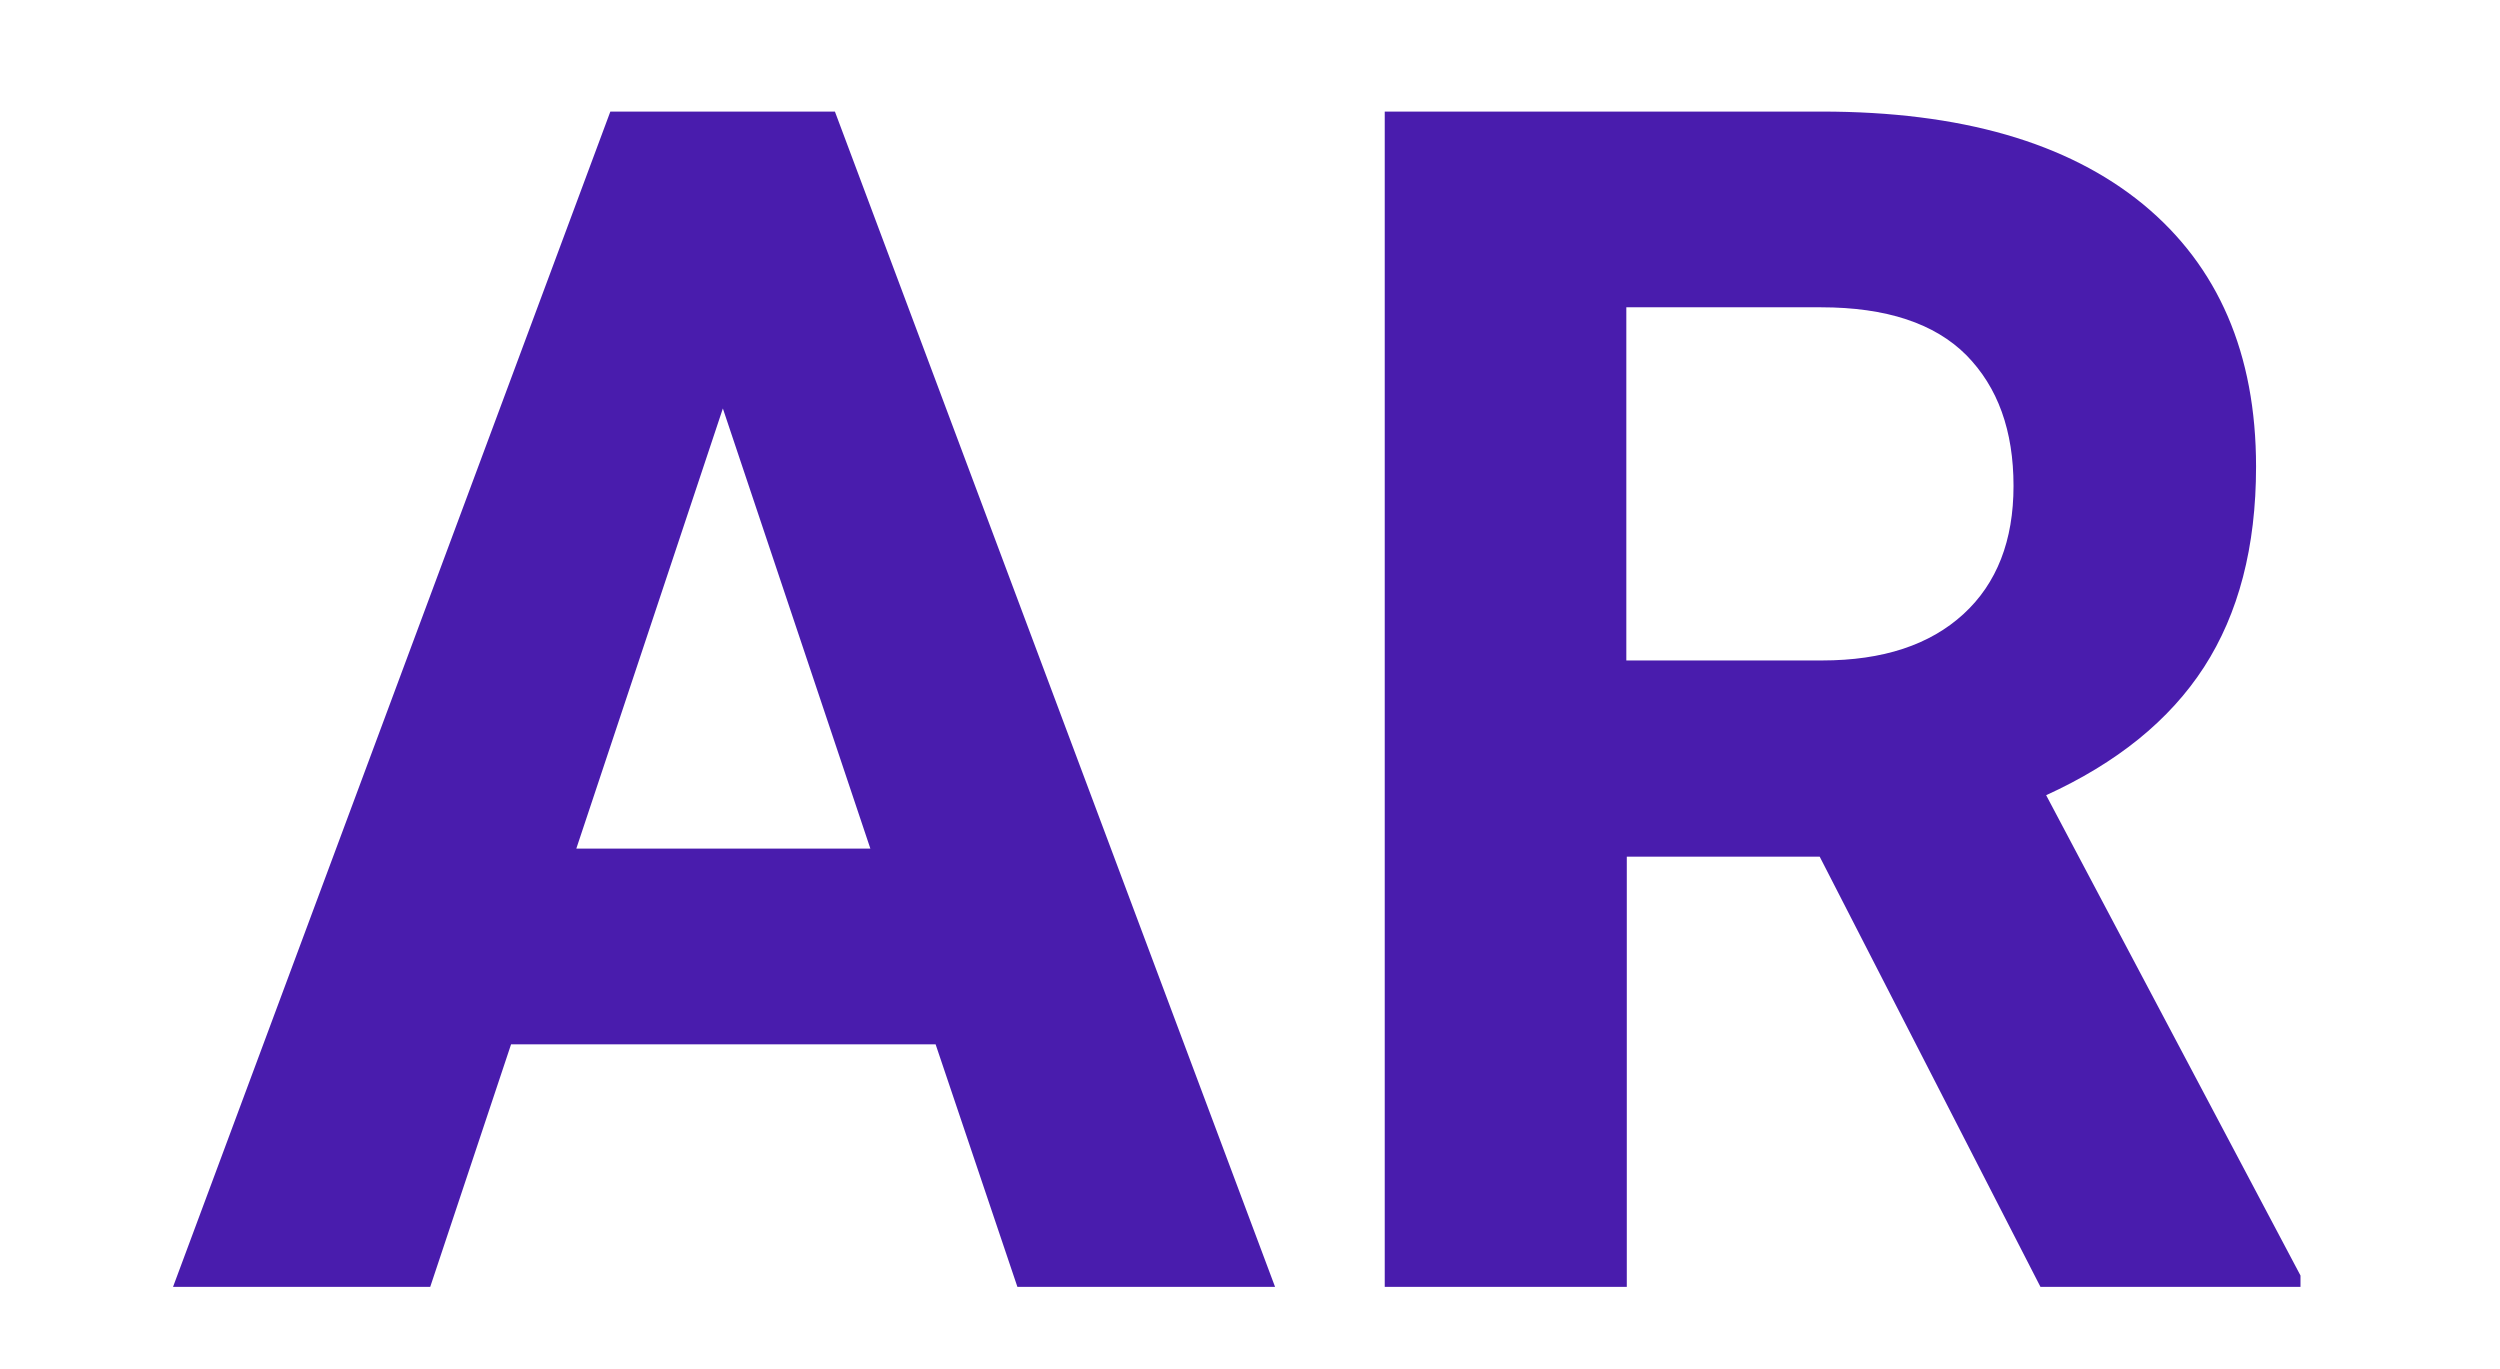 <?xml version="1.0" encoding="UTF-8"?> <!-- Generator: Adobe Illustrator 21.1.0, SVG Export Plug-In . SVG Version: 6.00 Build 0) --> <svg xmlns="http://www.w3.org/2000/svg" xmlns:xlink="http://www.w3.org/1999/xlink" id="Слой_1" x="0px" y="0px" viewBox="0 0 528.8 289.5" style="enable-background:new 0 0 528.8 289.5;" xml:space="preserve"> <style type="text/css"> .st0{fill:#491CAD;} </style> <g> <path class="st0" d="M197.9,220.9h-89.8L91,272.2H36.6l92.5-248.6h47.5l93.1,248.6h-54.5L197.9,220.9z M121.9,179.5h62.2 l-31.2-93.1L121.9,179.5z"></path> <path class="st0" d="M384.9,181.2h-40.8v91h-51.2V23.6h92.4c29.4,0,52,6.5,68,19.6c15.9,13.1,23.9,31.6,23.9,55.5 c0,17-3.7,31.1-11,42.4c-7.3,11.3-18.5,20.3-33.4,27.1l53.8,101.6v2.4h-55L384.9,181.2z M344.1,139.7h41.3 c12.9,0,22.8-3.3,29.9-9.8c7.1-6.5,10.6-15.6,10.6-27.1c0-11.7-3.3-20.9-10-27.7c-6.7-6.7-16.9-10.1-30.7-10.1h-41.2V139.7z"></path> </g> </svg> 
